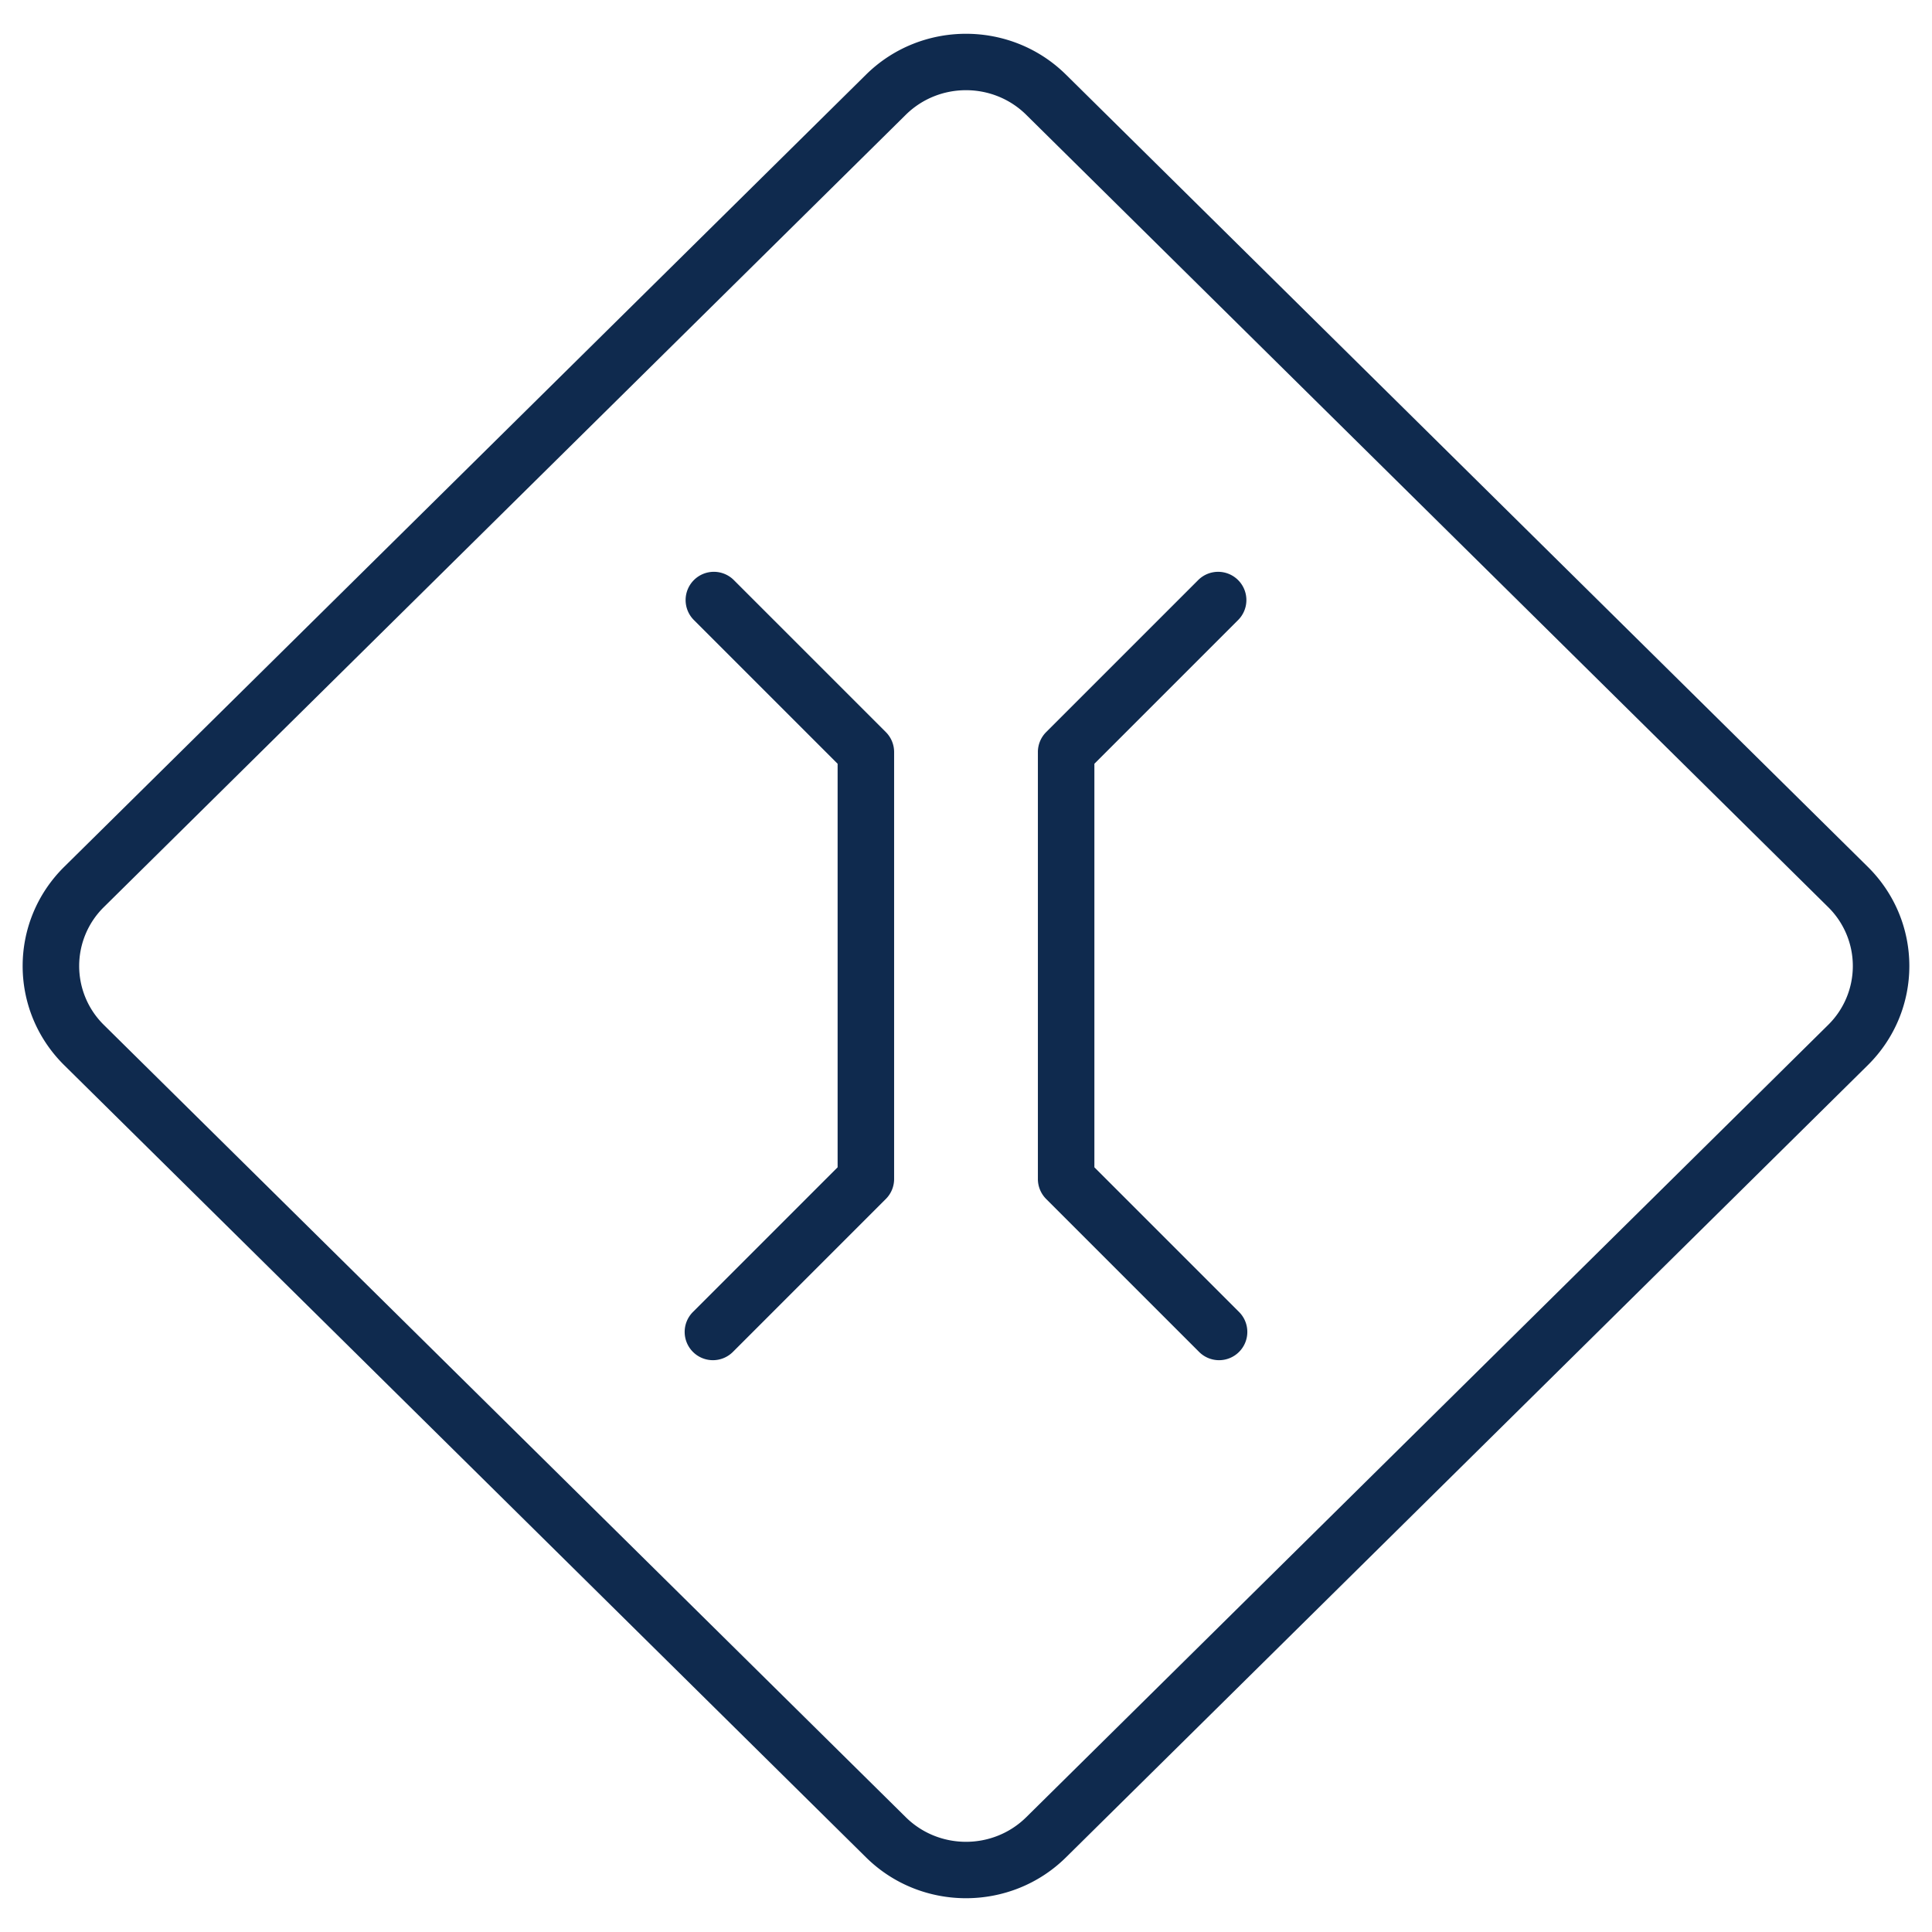 <svg xmlns="http://www.w3.org/2000/svg" xmlns:xlink="http://www.w3.org/1999/xlink" width="512" height="512" x="0" y="0" viewBox="0 0 512 512" style="enable-background:new 0 0 512 512" xml:space="preserve" class=""><g><path d="M229.517 492.231c14.599 14.419 38.356 14.426 52.97-.002l212.49-209.936c14.69-14.514 14.697-38.065 0-52.585L282.488 19.773c-.005 0-.005-.002-.005-.002-14.604-14.423-38.357-14.426-52.97.002L17.023 229.708c-14.69 14.514-14.697 38.065 0 52.585zM27.551 240.359 240.036 30.426c8.803-8.696 23.124-8.696 31.927 0l-.005-.002 212.49 209.936a21.904 21.904 0 0 1 0 31.284L271.964 481.576c-8.803 8.696-23.129 8.694-31.922.002L27.551 271.643a21.905 21.905 0 0 1 0-31.284z" fill="#0f2a4e" opacity="1" data-original="#000000"></path><path d="M183.639 347.683a7.483 7.483 0 0 0 0 10.587 7.483 7.483 0 0 0 10.587 0l40.531-40.531a7.485 7.485 0 0 0 2.193-5.294v-113.14a7.49 7.49 0 0 0-2.193-5.294l-40.282-40.282a7.483 7.483 0 0 0-10.587 0 7.483 7.483 0 0 0 0 10.587l38.089 38.089v106.94zM317.773 358.271a7.483 7.483 0 0 0 10.587 0 7.483 7.483 0 0 0 0-10.587l-38.337-38.337v-106.94l38.089-38.089a7.483 7.483 0 0 0 0-10.587 7.483 7.483 0 0 0-10.587 0l-40.282 40.282a7.485 7.485 0 0 0-2.193 5.294v113.14c0 1.986.79 3.89 2.193 5.294z" fill="#0f2a4e" opacity="1" data-original="#000000"></path></g></svg>